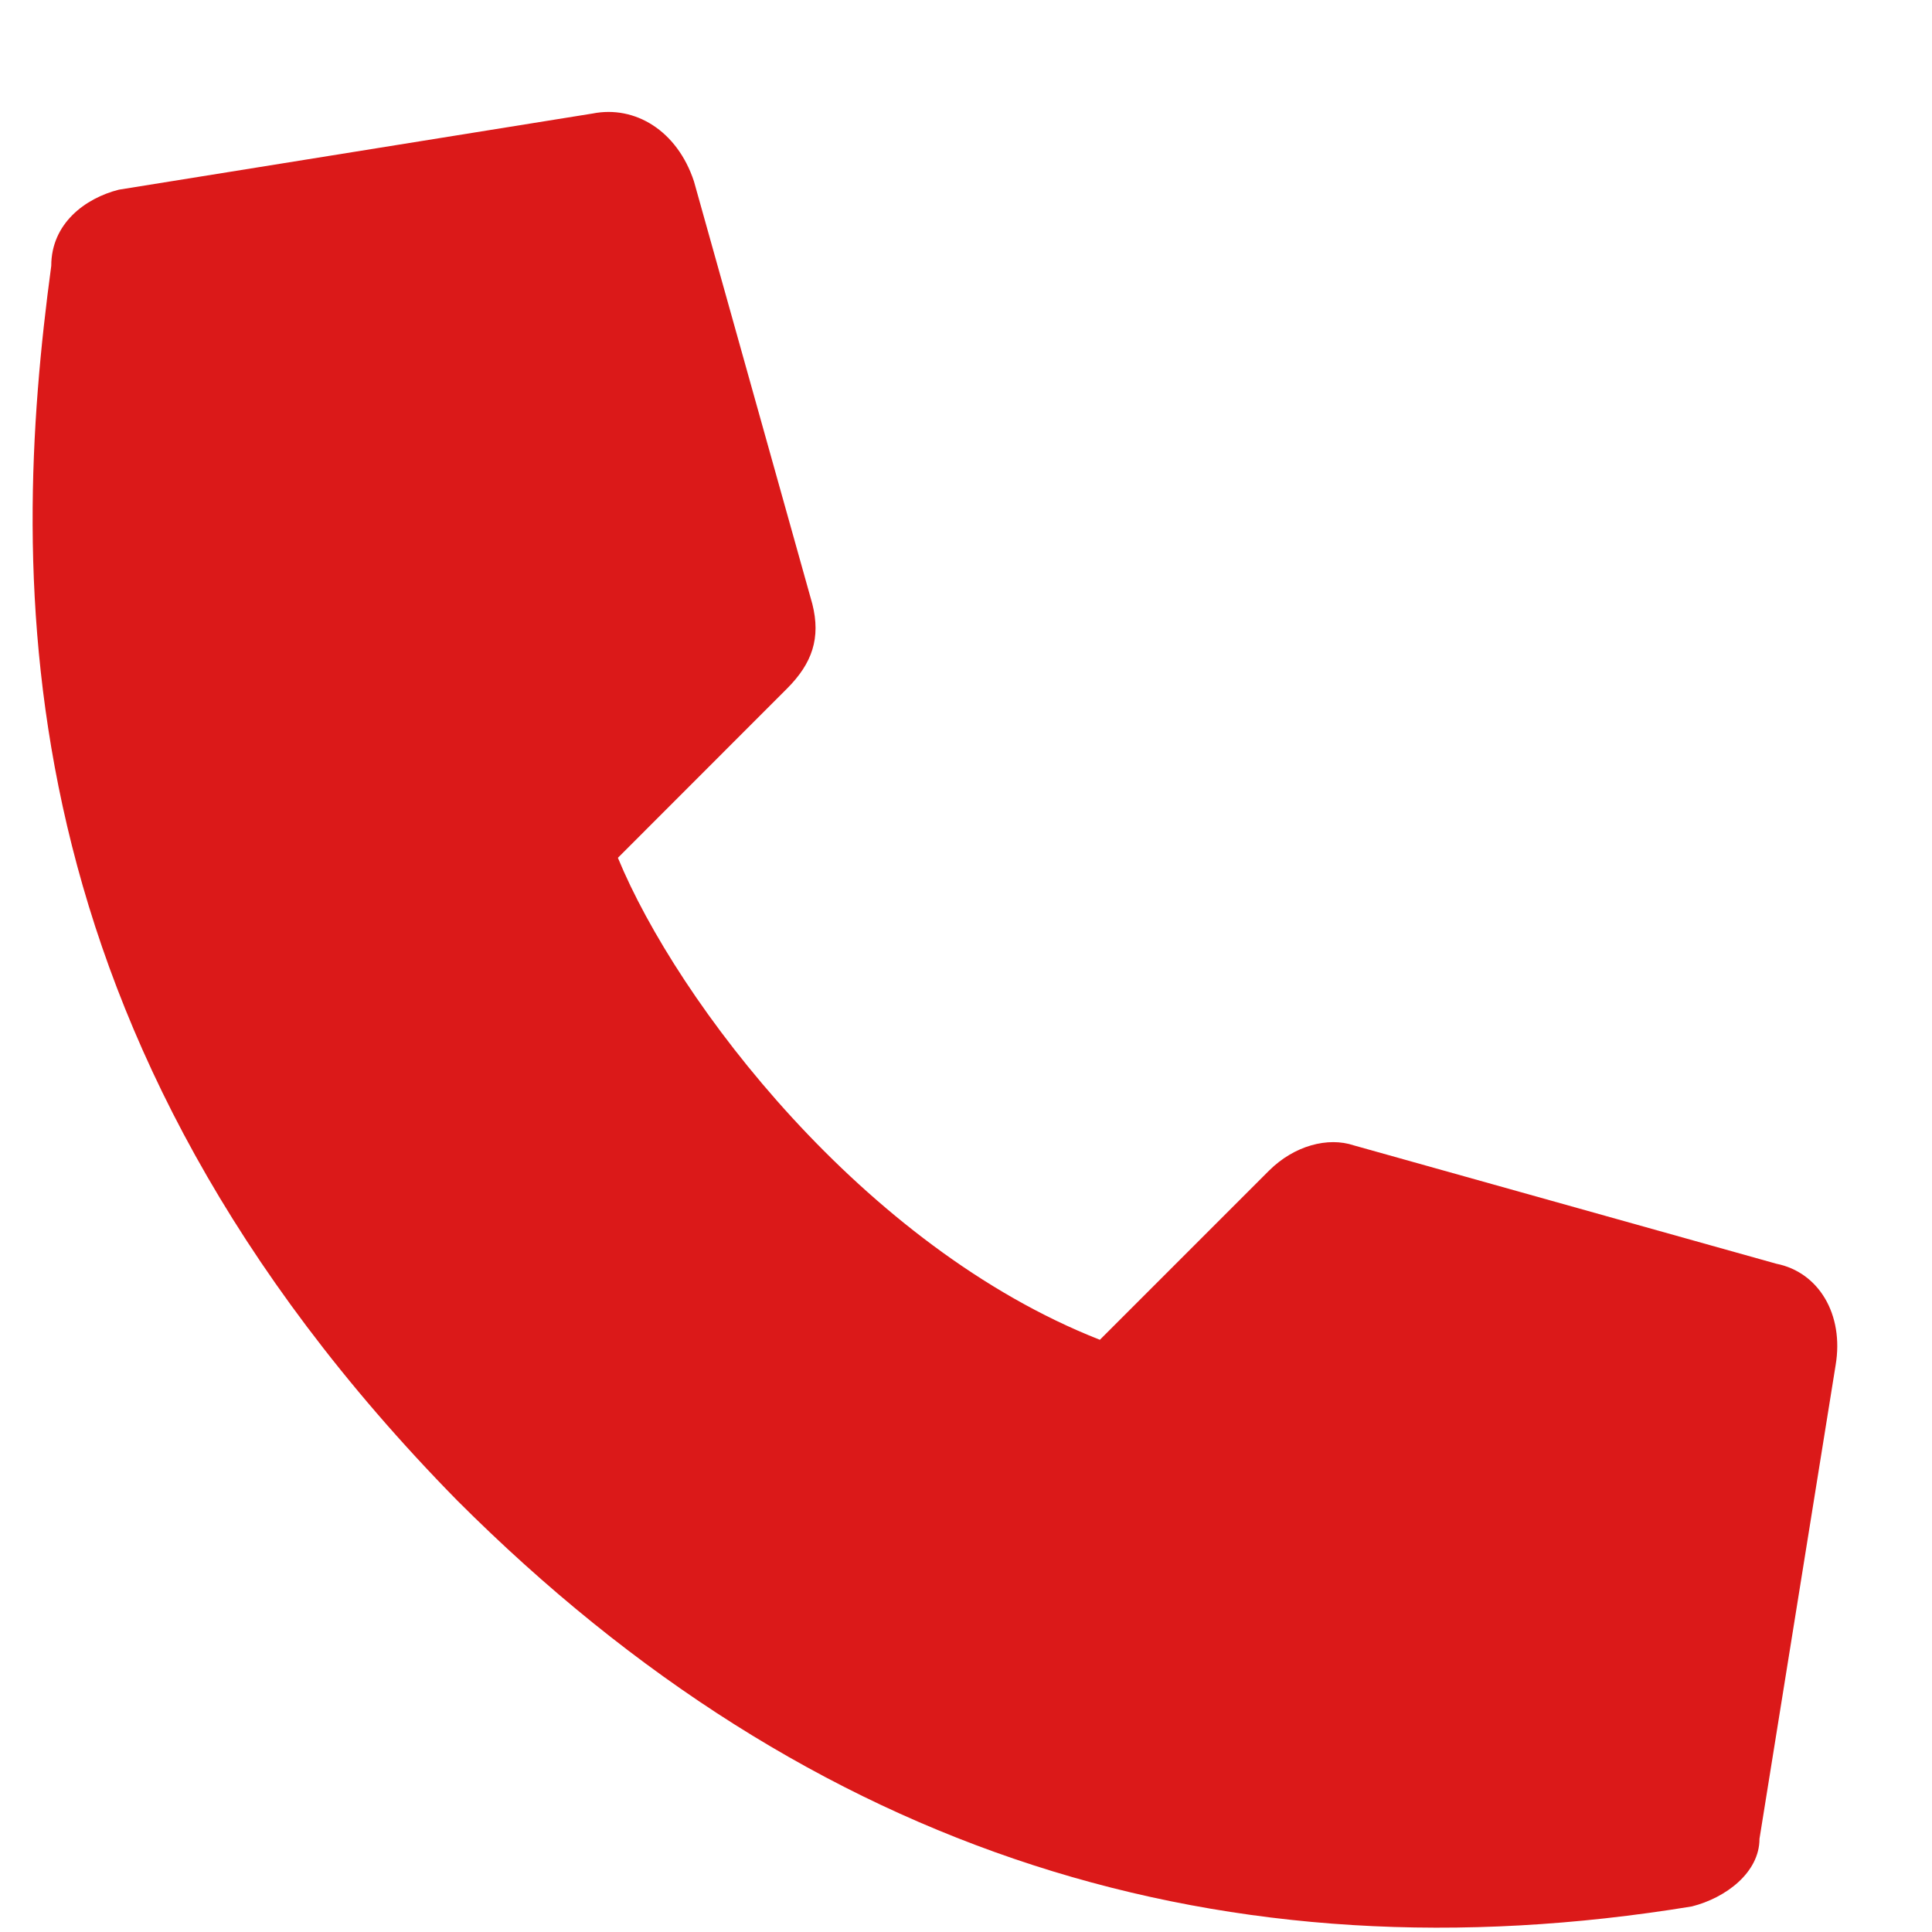 <svg width="17" height="17" viewBox="0 0 17 17" fill="none" xmlns="http://www.w3.org/2000/svg">
<path d="M15.631 11.12L11.911 10.078C11.687 10.003 11.39 10.078 11.166 10.301L9.678 11.789C7.595 10.971 5.958 8.813 5.437 7.548L6.925 6.059C7.148 5.836 7.223 5.613 7.148 5.315L6.106 1.595C5.958 1.148 5.586 0.925 5.214 0.999L1.046 1.669C0.749 1.744 0.451 1.967 0.451 2.339C0.079 5.092 0.005 9.11 4.023 13.203C7.148 16.328 10.794 17.445 14.887 16.775C15.185 16.7 15.482 16.477 15.482 16.18L16.152 12.012C16.227 11.566 16.003 11.194 15.631 11.12Z" fill="#DB1919"/>
</svg>
